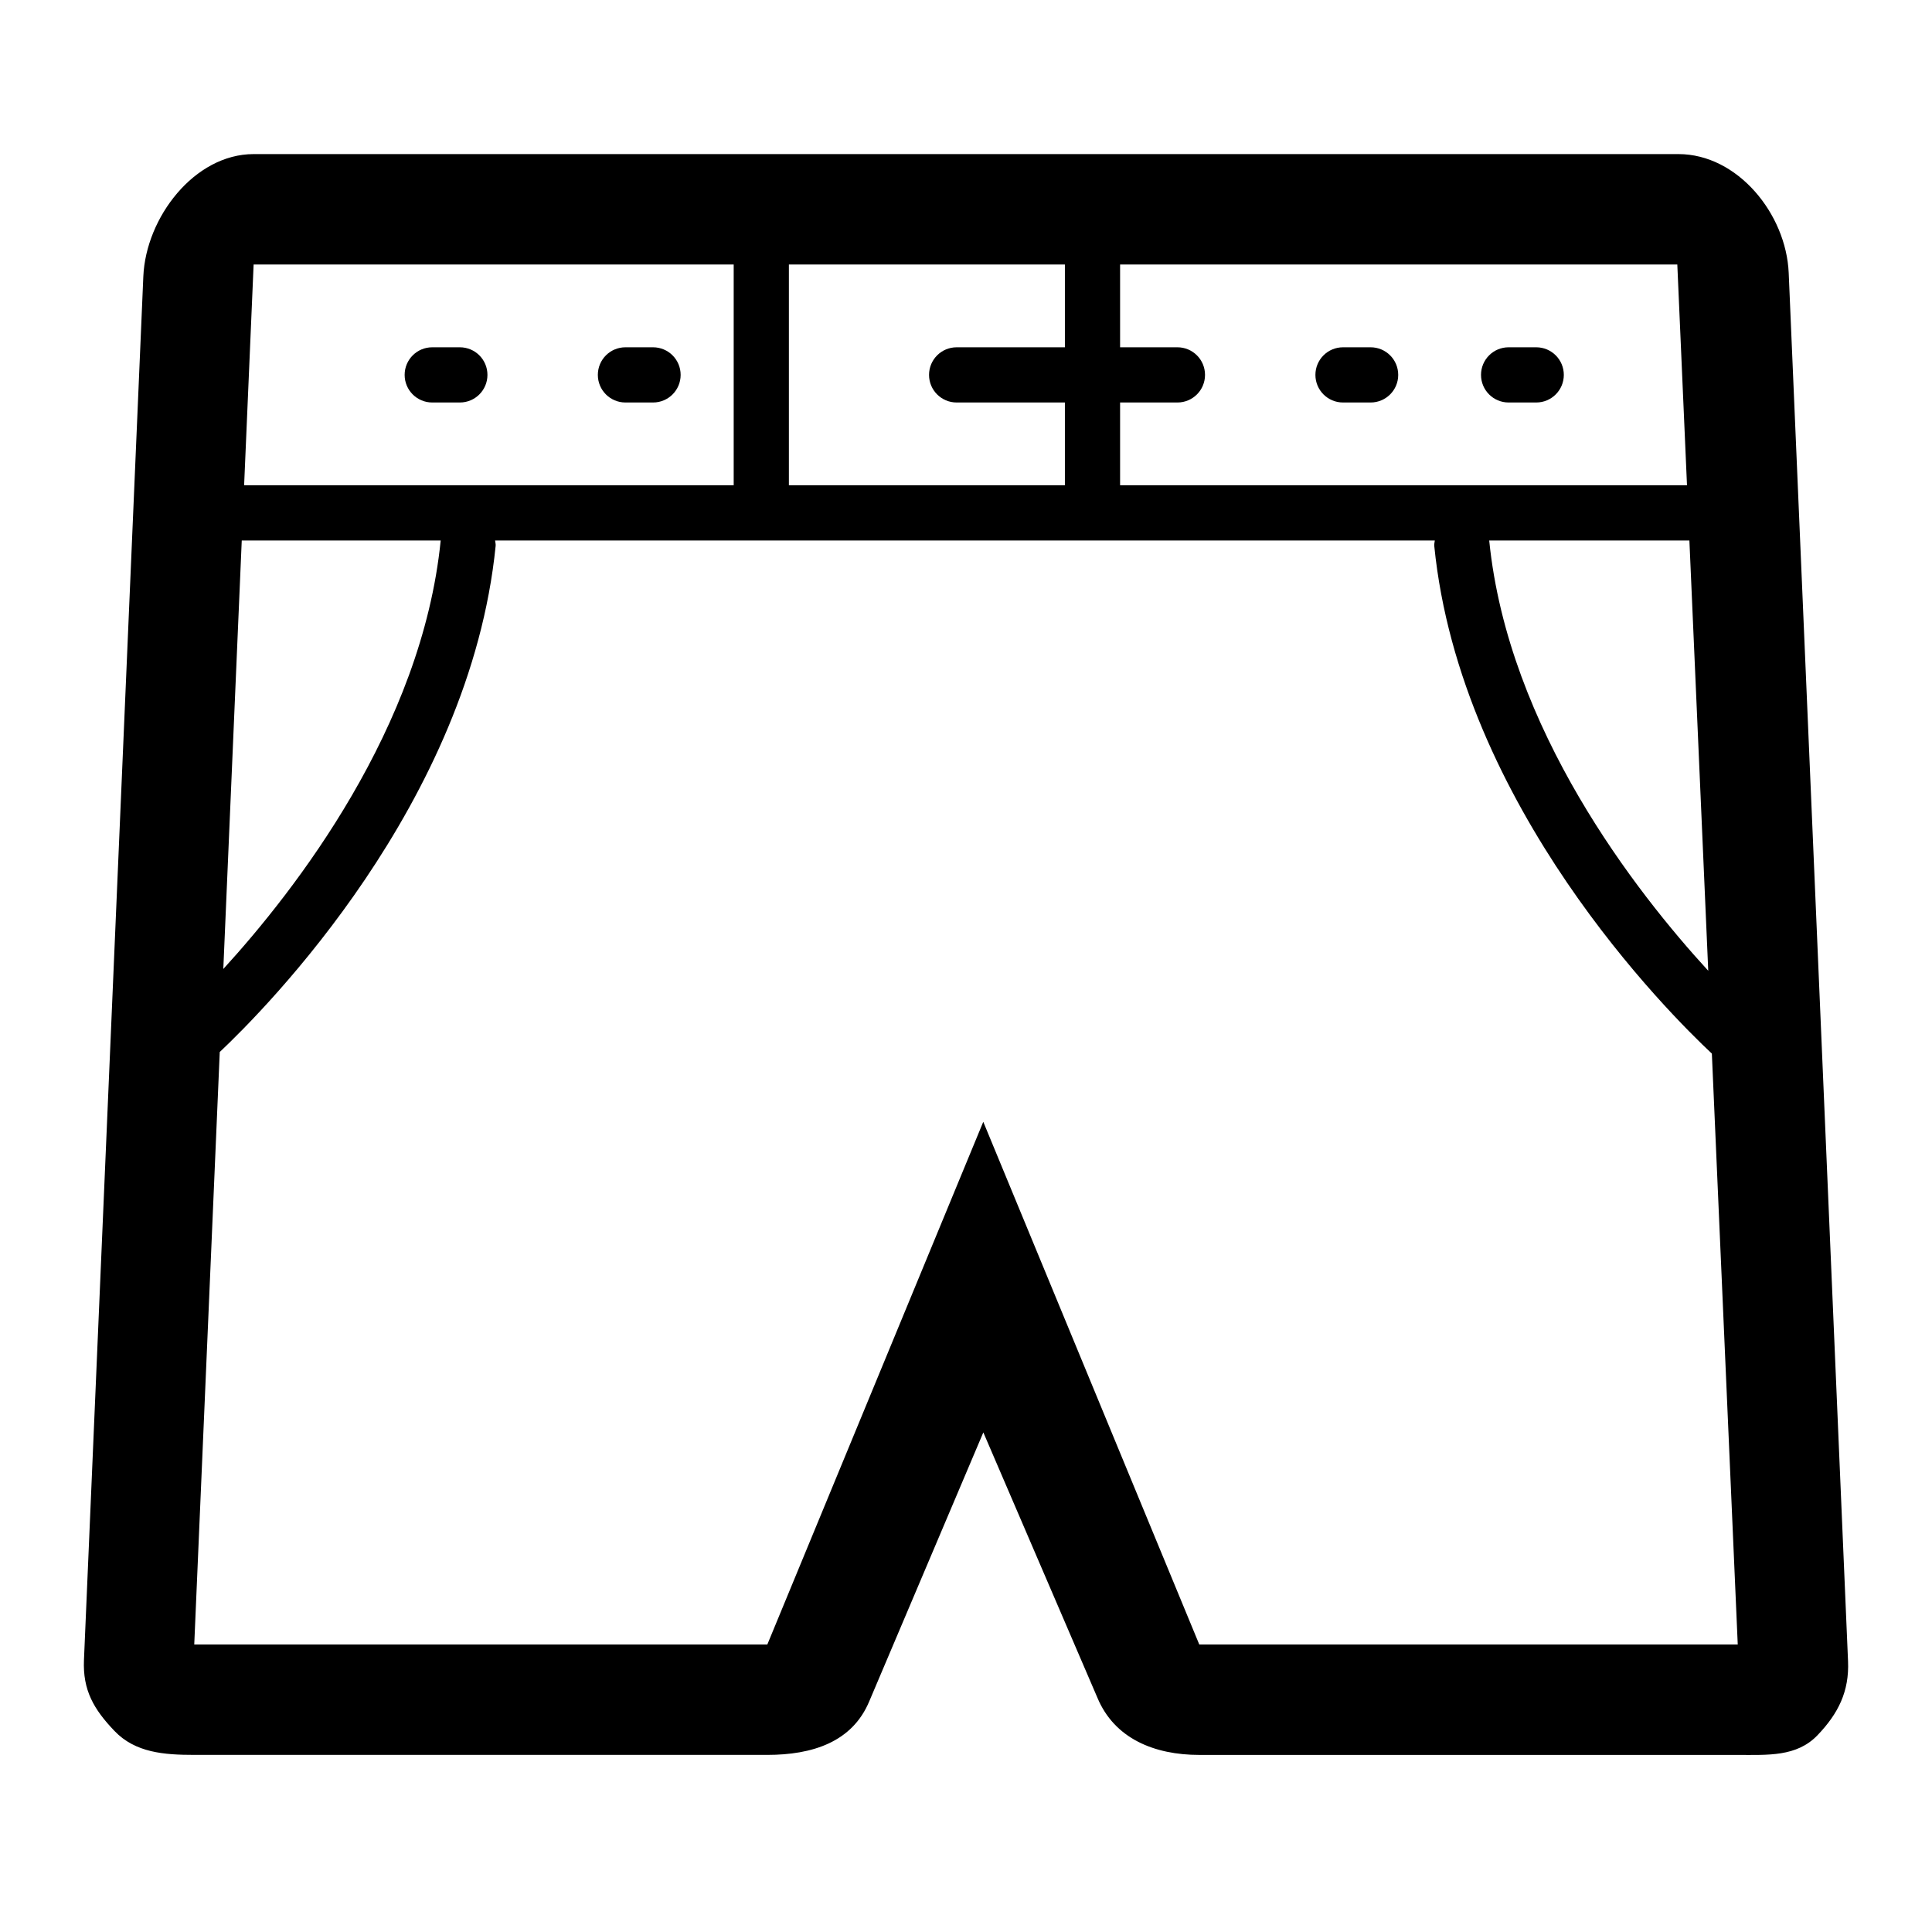 <?xml version="1.0" encoding="utf-8"?>

<!DOCTYPE svg PUBLIC "-//W3C//DTD SVG 1.1//EN" "http://www.w3.org/Graphics/SVG/1.1/DTD/svg11.dtd">
<!-- Скачано с сайта svg4.ru / Downloaded from svg4.ru -->
<svg fill="#000000" version="1.1" id="Layer_1" xmlns="http://www.w3.org/2000/svg" xmlns:xlink="http://www.w3.org/1999/xlink" 
	 width="800px" height="800px" viewBox="0 0 70 70" enable-background="new 0 0 70 70" xml:space="preserve">
<g>
	<path d="M64.808,9.887c-0.092-2.14-1.854-4.304-3.996-4.304H9.189c-2.142,0-3.904,2.294-3.996,4.435L3.042,60.145
		c-0.047,1.09,0.353,1.785,1.107,2.572c0.754,0.788,1.798,0.866,2.889,0.866h20.765c1.619,0,3.079-0.457,3.697-1.953l4.128-9.731
		l4.128,9.601c0.618,1.497,2.077,2.084,3.696,2.084h19.51c1.091,0,2.134,0.074,2.889-0.713s1.154-1.592,1.107-2.682L64.808,9.887z
		 M61.893,35.173c-2.591-2.824-7.251-8.76-7.936-15.59h7.253L61.893,35.173z M60.772,9.583l0.351,8h-20.54v-3h2.077
		c0.553,0,1-0.447,1-1s-0.447-1-1-1h-2.077v-3h20H60.772z M34.661,14.583h3.922v3h-10v-8h10v3h-3.922c-0.553,0-1,0.447-1,1
		S34.108,14.583,34.661,14.583z M26.583,9.583v8H8.845l0.344-8H26.583z M8.759,19.583h7.208c-0.679,6.778-5.273,12.676-7.876,15.525
		L8.759,19.583z M43.452,59.583l-7.826-18.938l-7.824,18.938H7.038l0.924-21.467c1.656-1.562,9.064-9.021,9.996-18.337
		c0.007-0.068-0.013-0.131-0.02-0.196h34.048c-0.007,0.065-0.026,0.128-0.02,0.196c0.943,9.431,8.526,16.962,10.058,18.395
		l0.938,21.409H43.452z"/>
	<path d="M22.661,14.583h1c0.553,0,1-0.447,1-1s-0.447-1-1-1h-1c-0.553,0-1,0.447-1,1S22.108,14.583,22.661,14.583z"/>
	<path d="M15.661,14.583h1c0.553,0,1-0.447,1-1s-0.447-1-1-1h-1c-0.553,0-1,0.447-1,1S15.108,14.583,15.661,14.583z"/>
	<path d="M48.66,14.583h1c0.553,0,1-0.447,1-1s-0.447-1-1-1h-1c-0.553,0-1,0.447-1,1S48.107,14.583,48.66,14.583z"/>
	<path d="M54.66,14.583h1c0.553,0,1-0.447,1-1s-0.447-1-1-1h-1c-0.553,0-1,0.447-1,1S54.107,14.583,54.66,14.583z"/>
</g>
</svg>